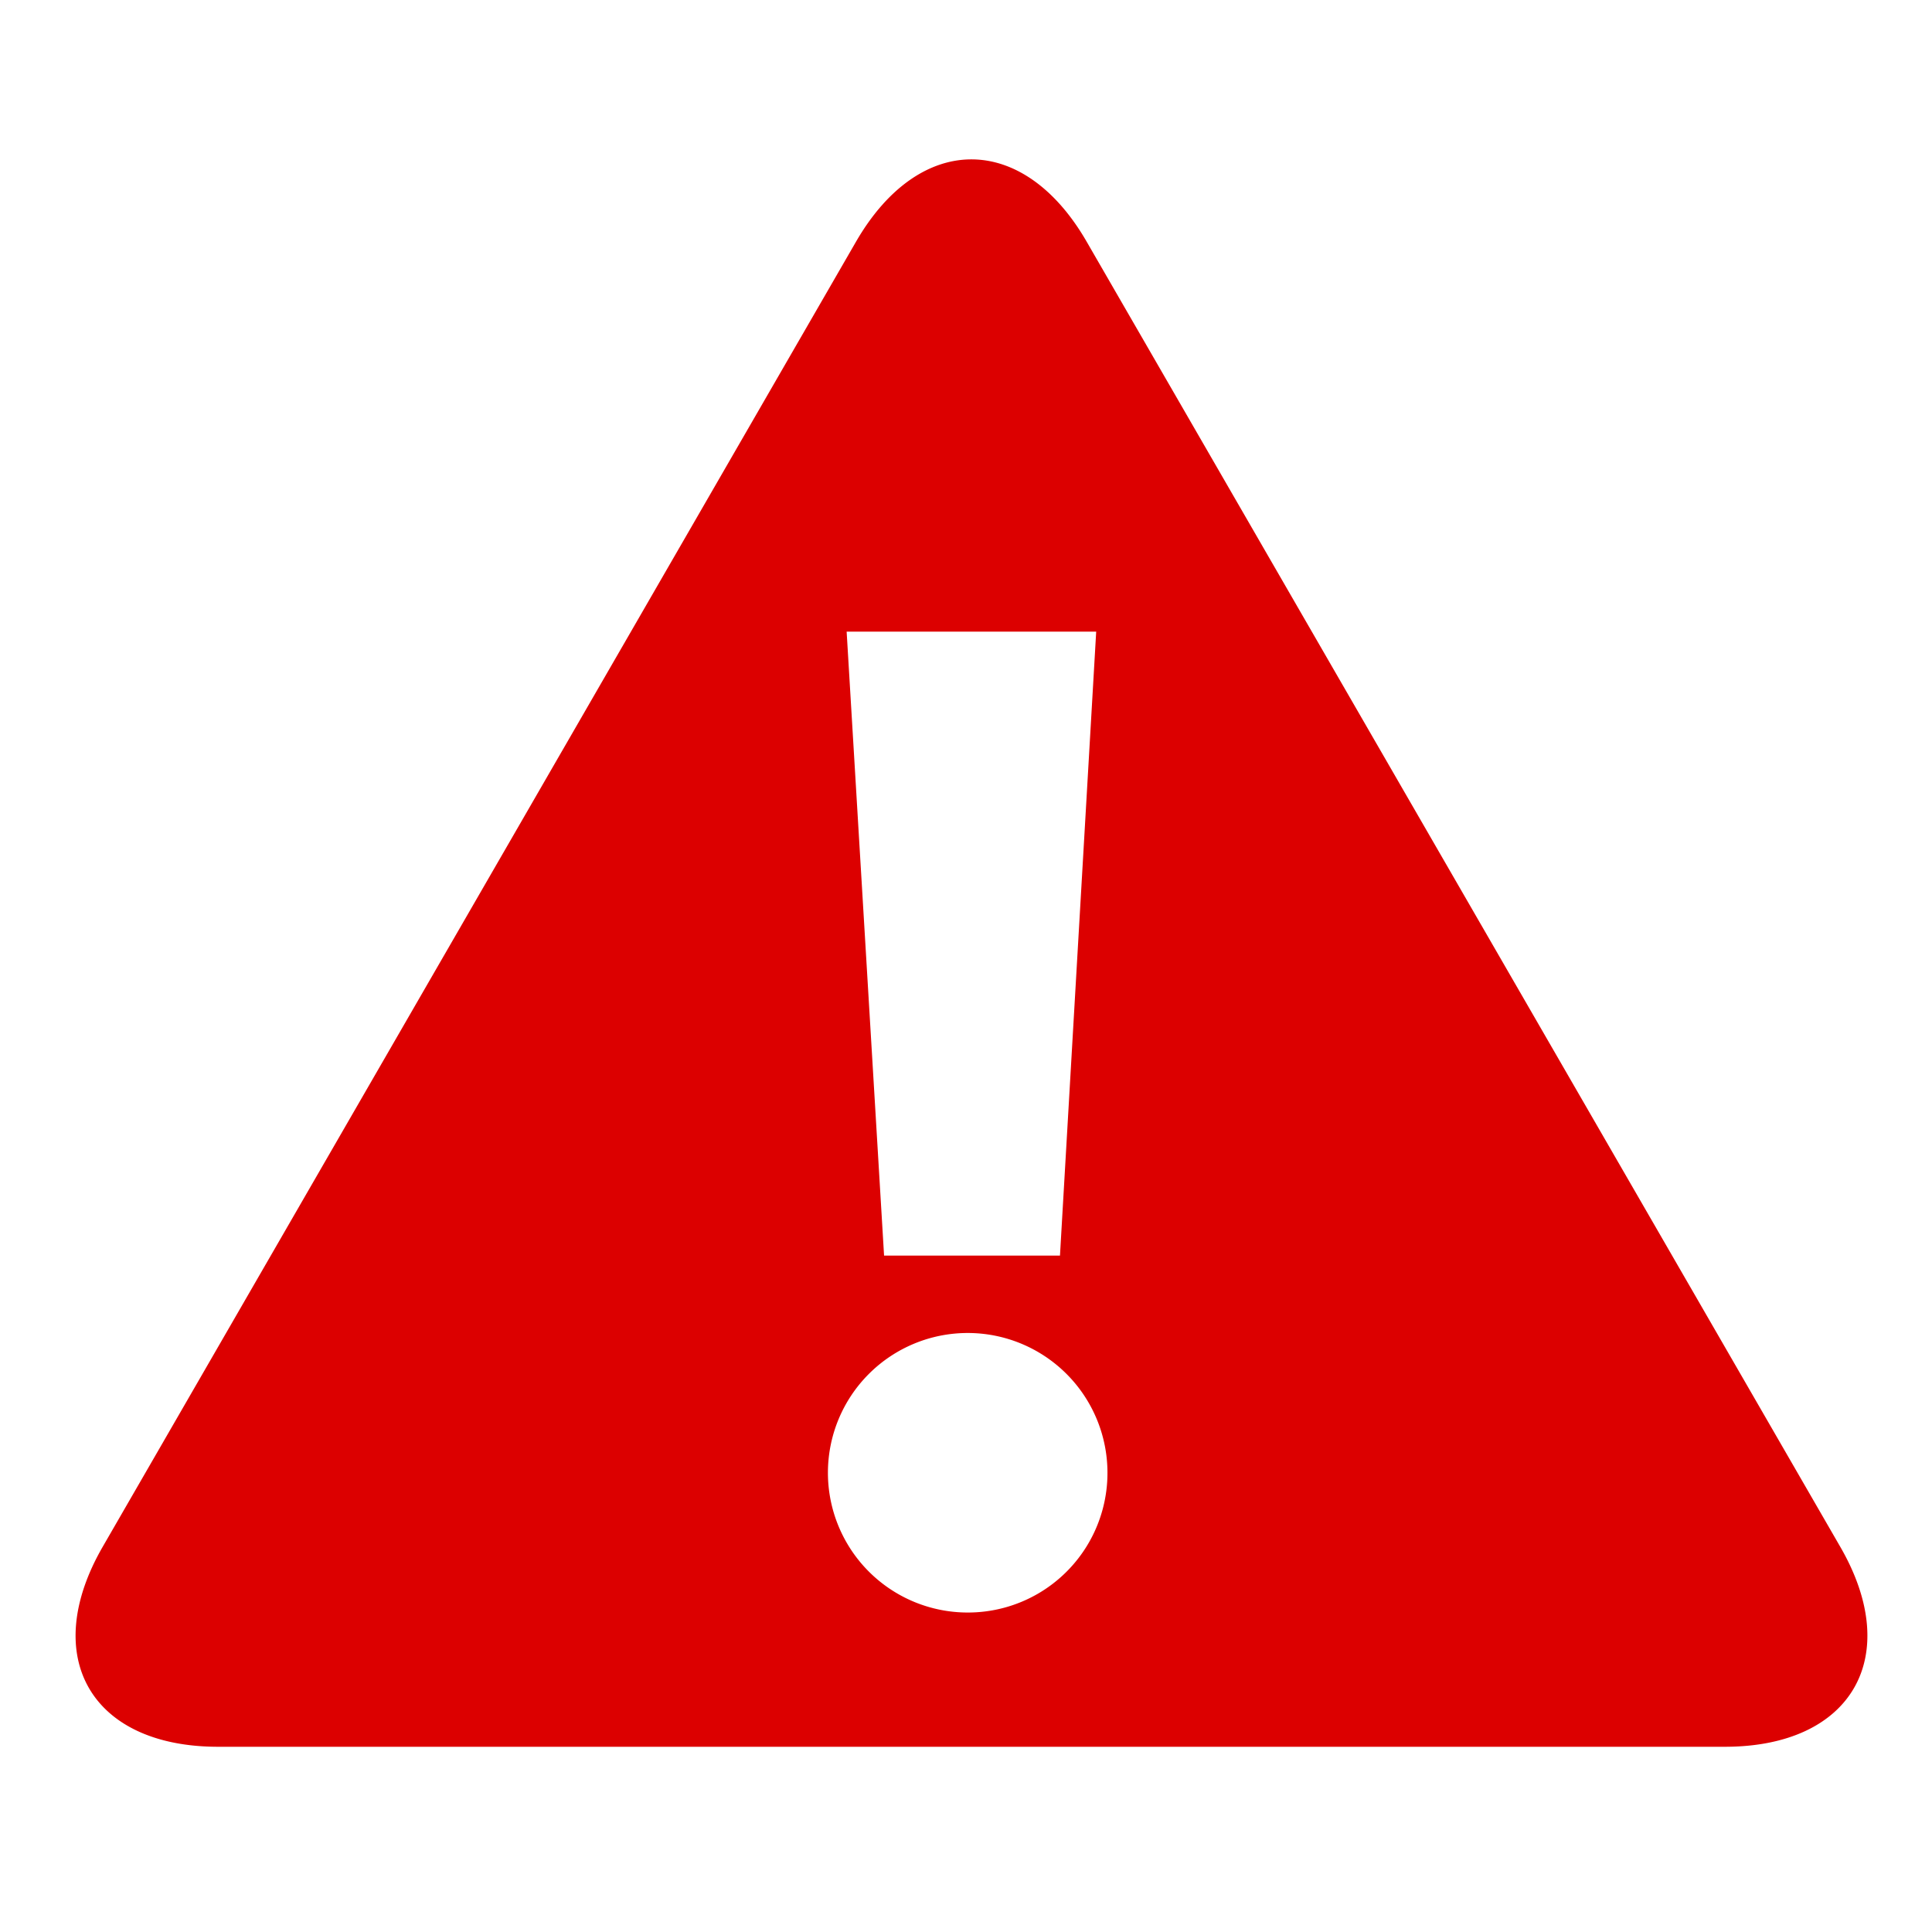 <svg id="ic-026" xmlns="http://www.w3.org/2000/svg" width="64" height="64" viewBox="0 0 64 64">
  <rect id="長方形_154" data-name="長方形 154" width="64" height="64" fill="none"/>
  <path id="パス_357" data-name="パス 357" d="M58.463,45.963,33.5,2.731c-2.1-3.642-5.543-3.642-7.646,0L.9,45.963c-2.1,3.642-.382,6.621,3.823,6.621H54.64C58.845,52.584,60.565,49.6,58.463,45.963ZM33.813,15.643l-1.2,20.67H26.786l-1.24-20.67ZM29.556,48.137a4.63,4.63,0,1,1,4.63-4.63A4.622,4.622,0,0,1,29.556,48.137Z" transform="translate(2.5 5.28)" fill="#dc0000"/>
</svg>
